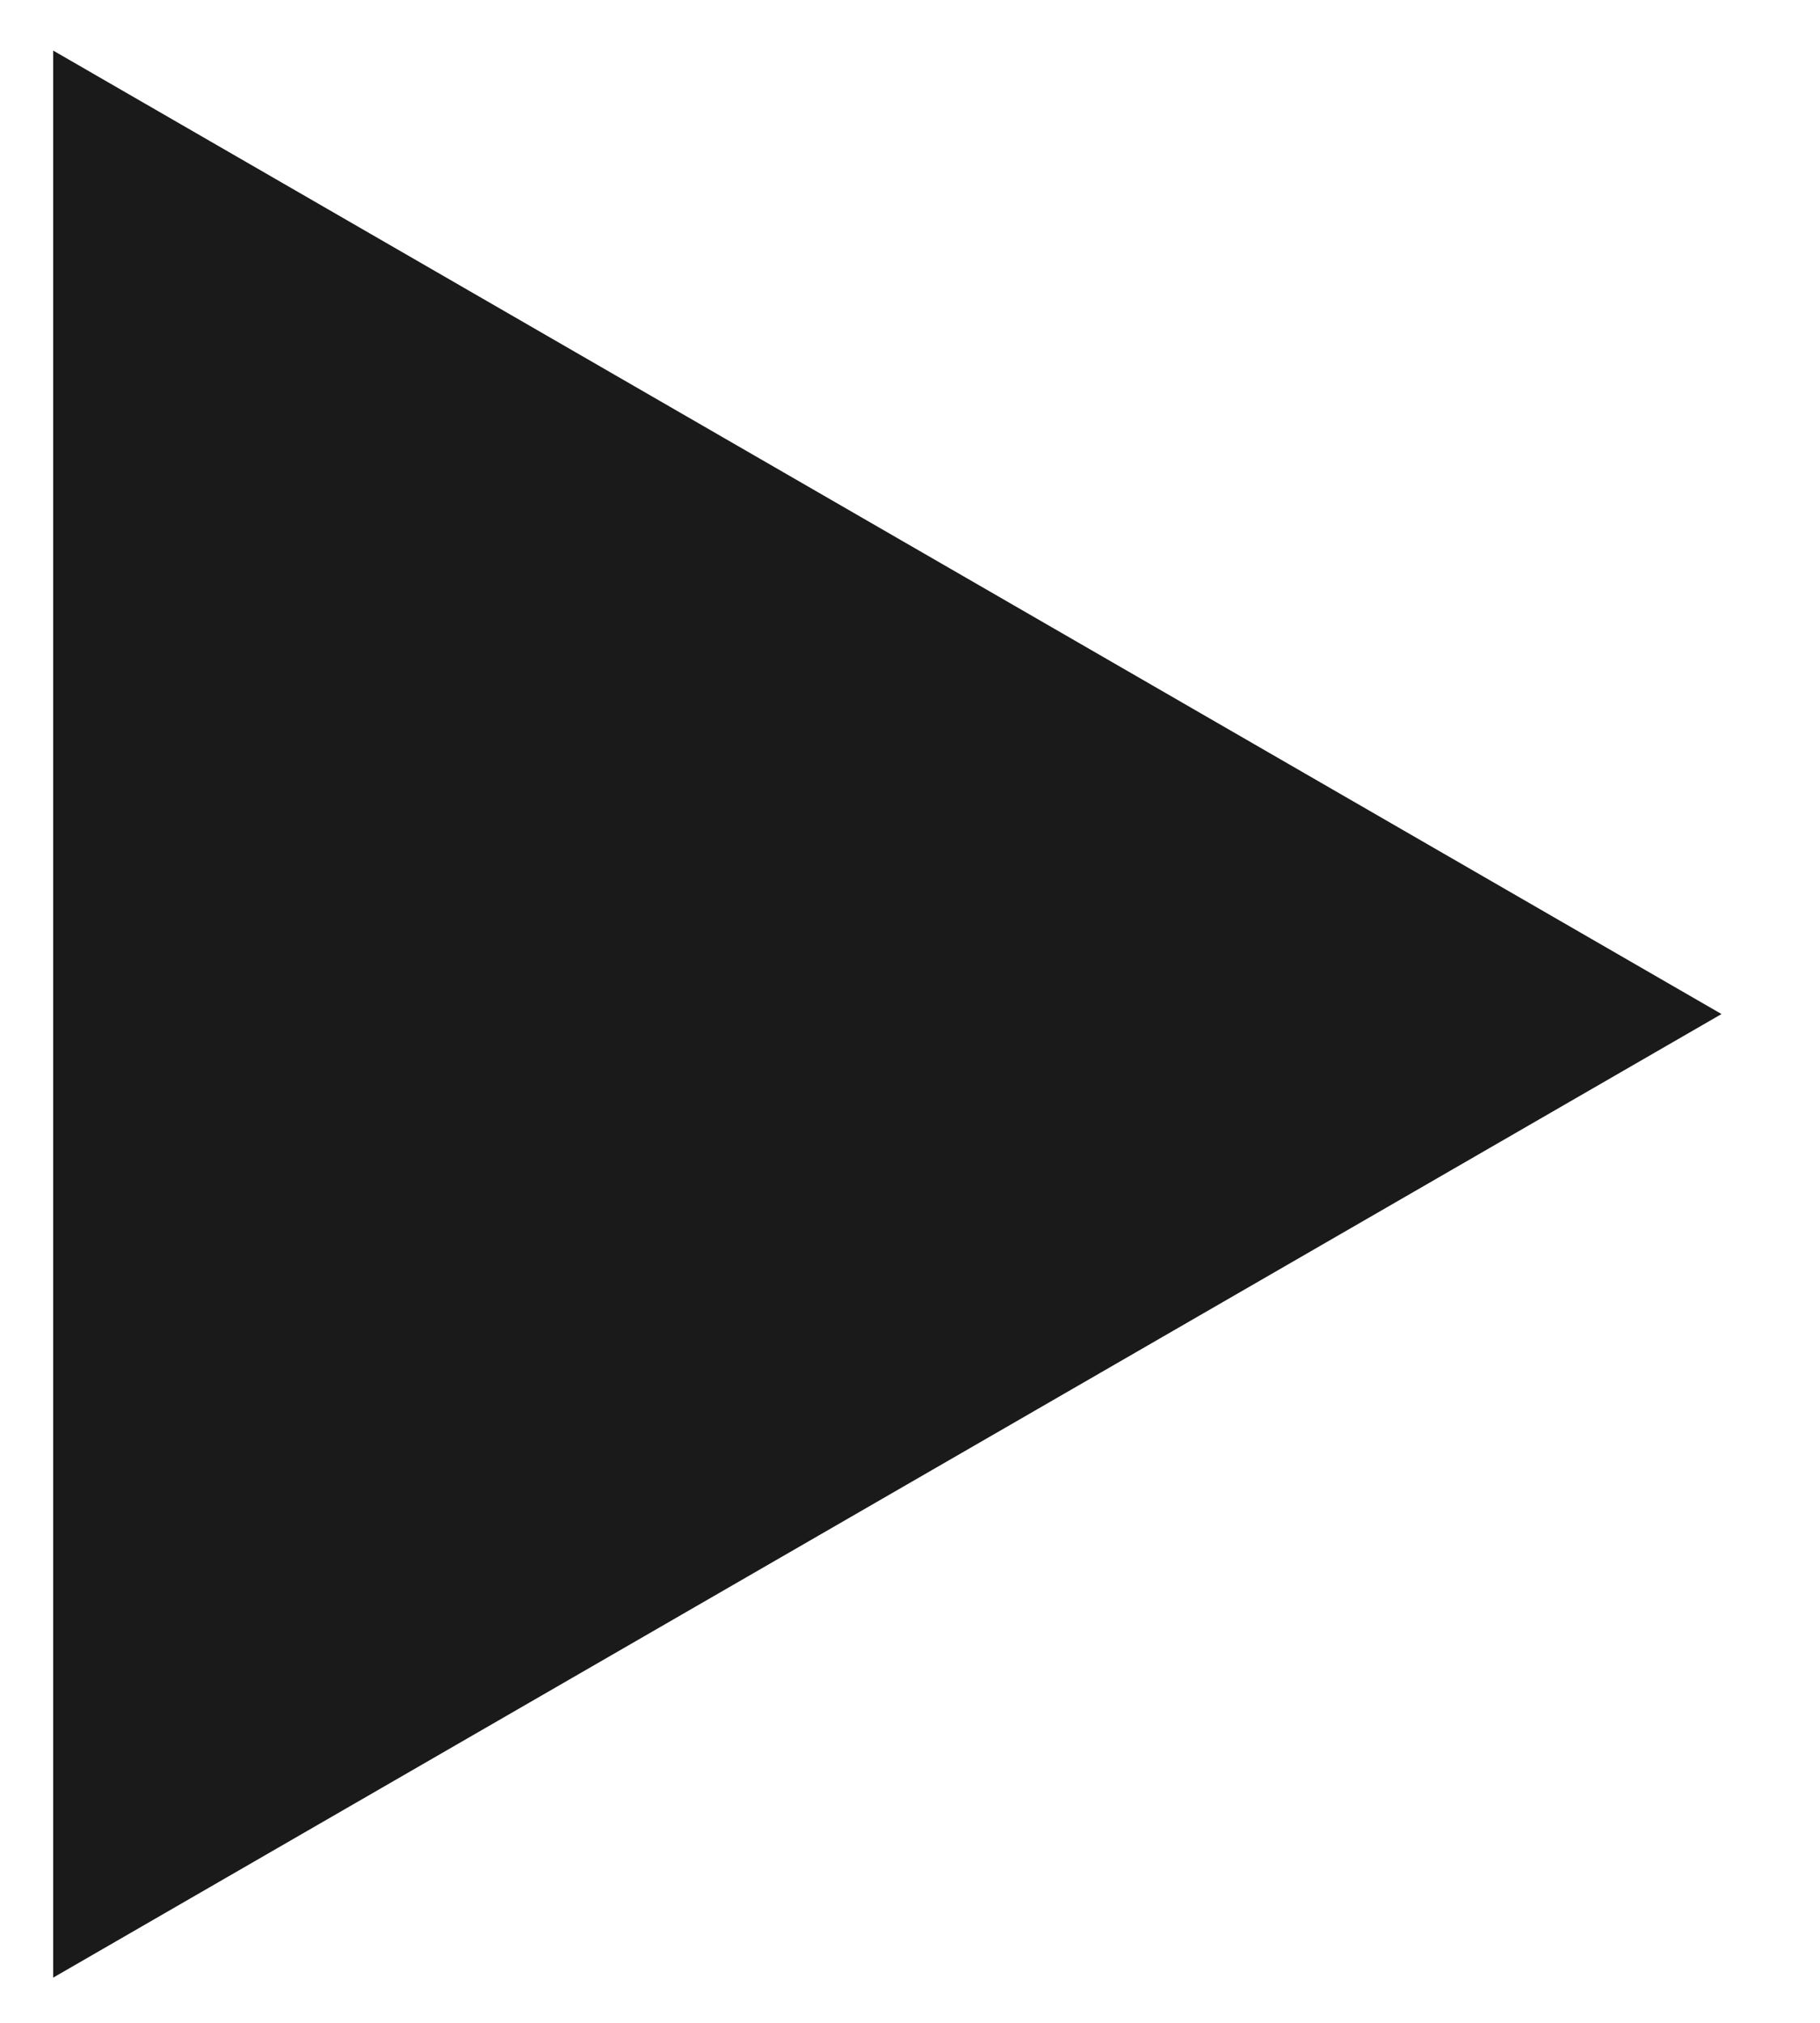 <?xml version="1.0" encoding="UTF-8"?> <svg xmlns="http://www.w3.org/2000/svg" width="18" height="20" viewBox="0 0 18 20" fill="none"> <path d="M0.526 0.5L17.026 10.026L0.526 19.553L0.526 0.5Z" fill="#1A1A1A"></path> </svg> 
